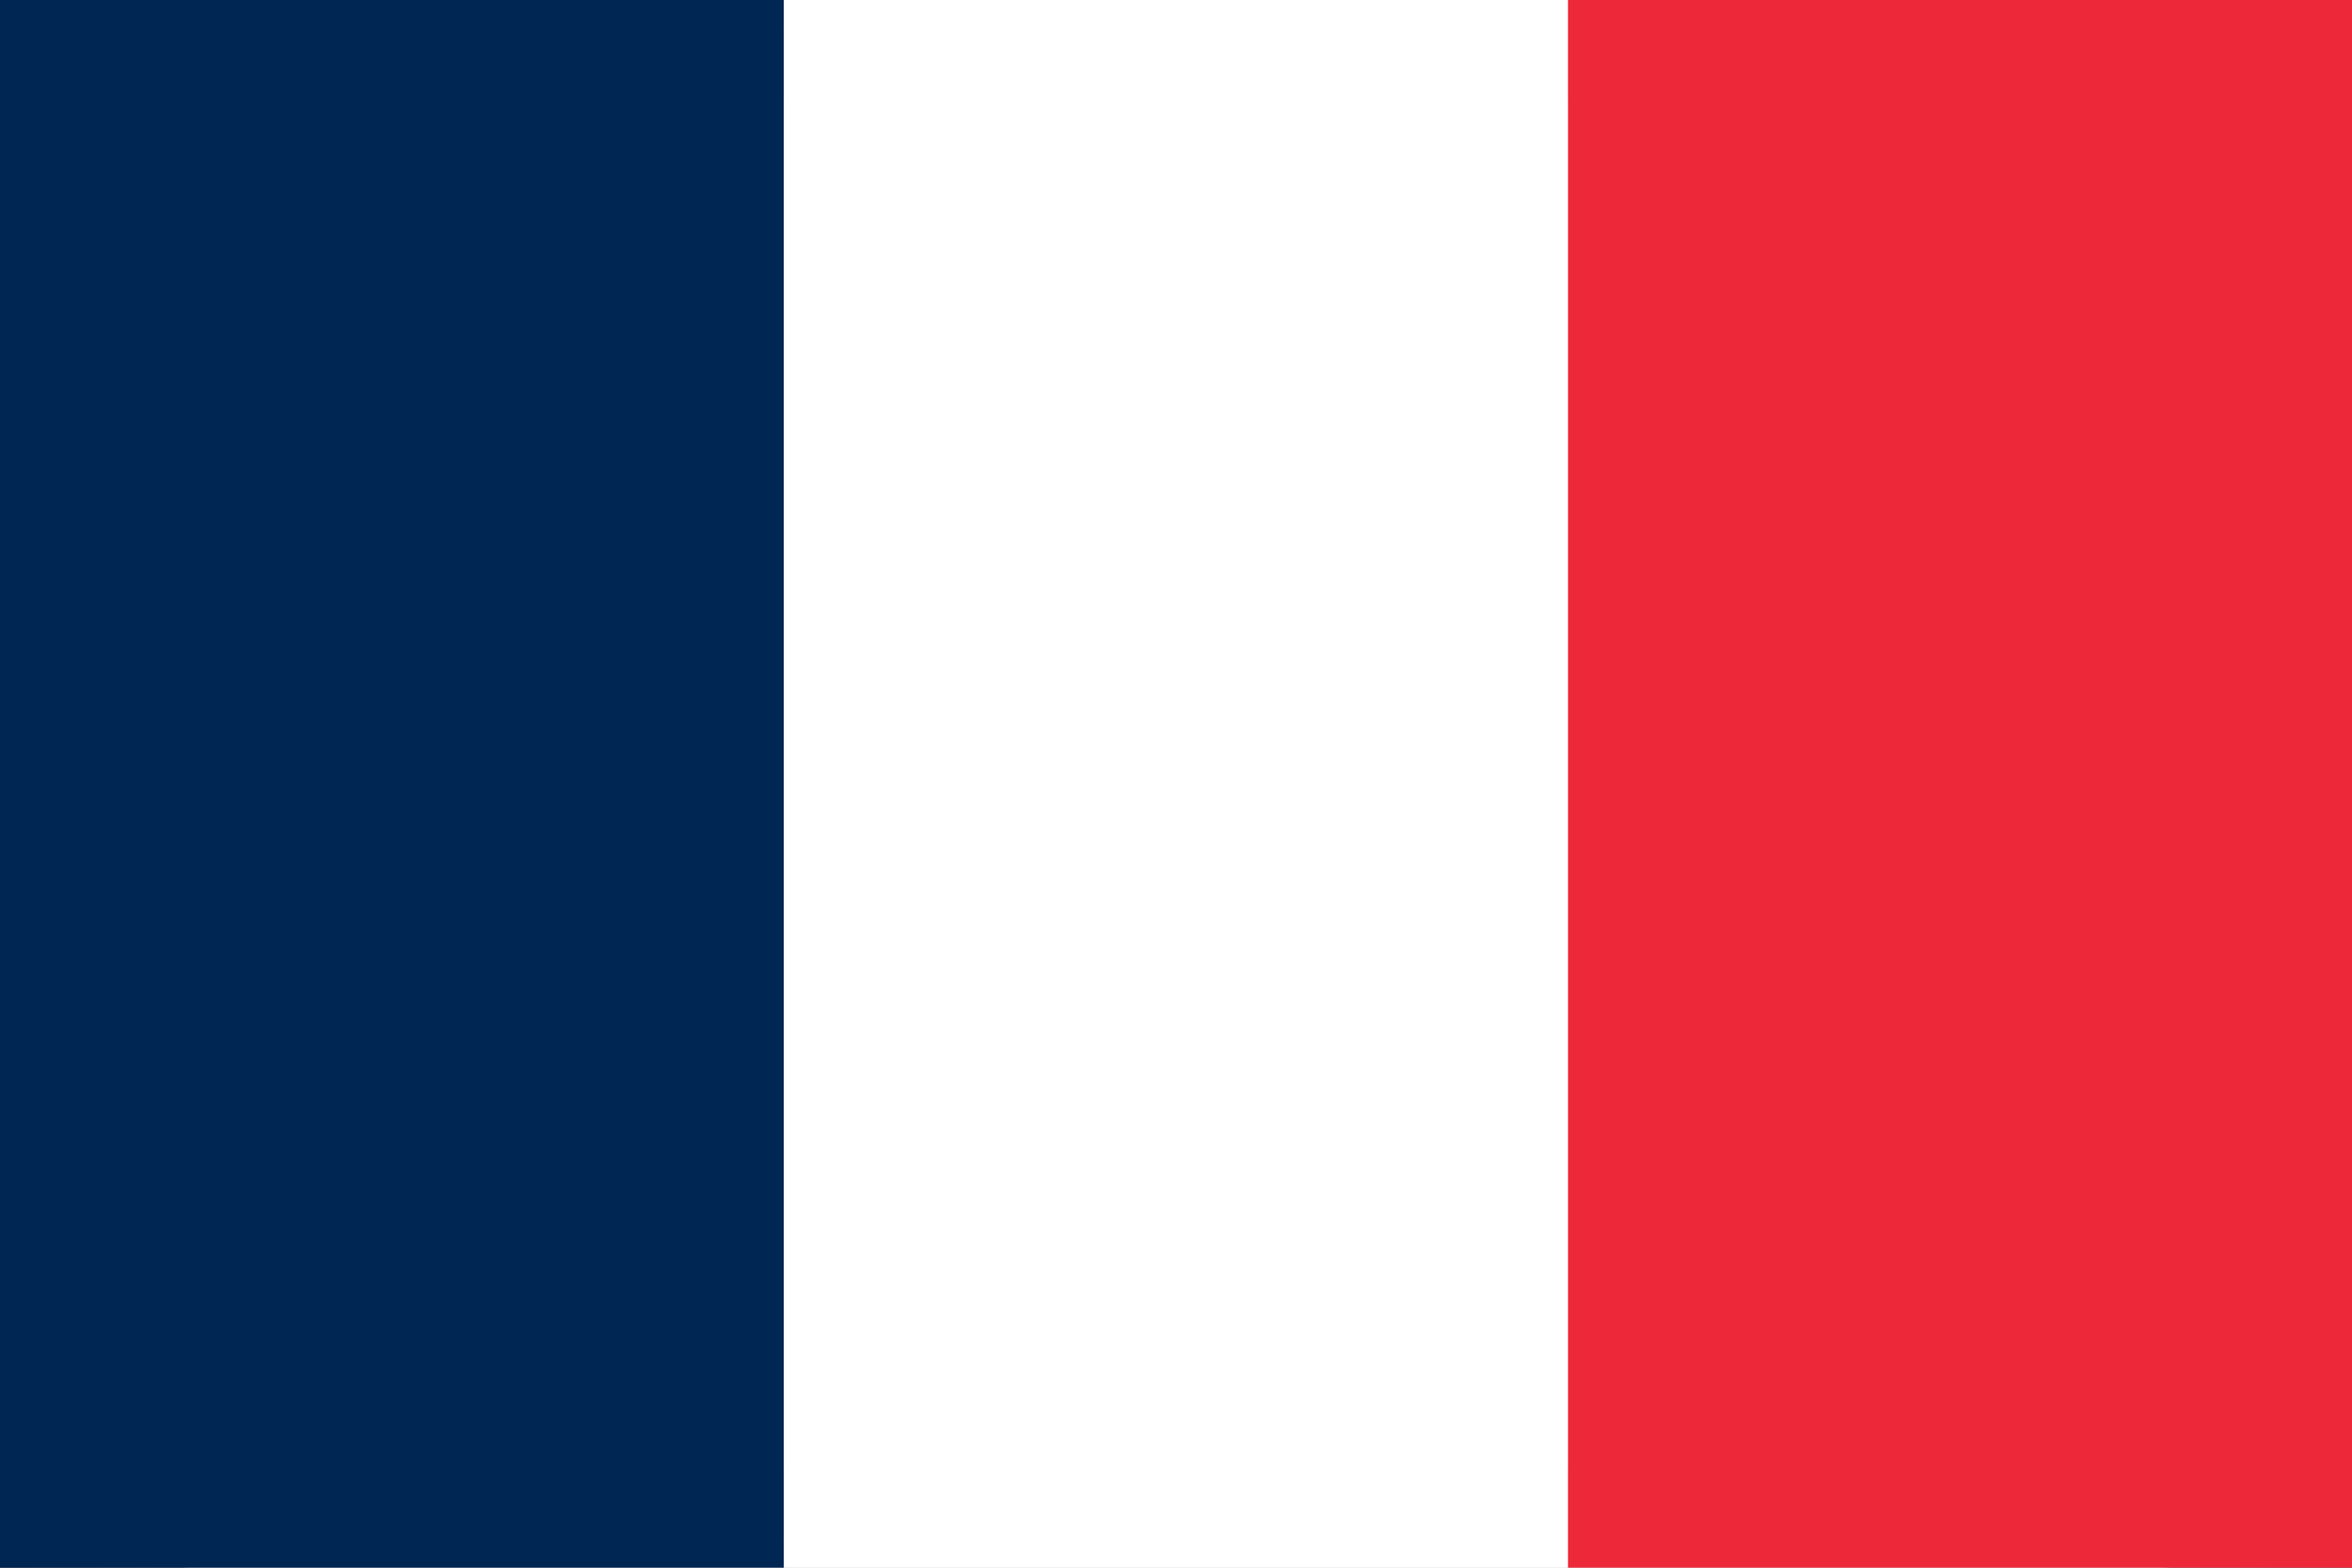 <svg width="24" height="16" viewBox="0 0 24 16" fill="none" xmlns="http://www.w3.org/2000/svg">
  <rect x="0" y="0" width="24" height="16" fill="#333333" stroke="none"/>
  <rect width="24" height="16" rx="2" fill="#F3F4F6"/>
  <mask id="path-2-inside-1_1_1" fill="white">
    <rect width="24" height="16" rx="2"/>
  </mask>
  <rect width="24" height="16" rx="2" fill="white" stroke="#E5E7EB" stroke-width="2" mask="url(#path-2-inside-1_1_1)"/>
  <rect width="8" height="16" fill="#002654"/>
  <rect x="8" width="8" height="16" fill="white"/>
  <rect x="16" width="8" height="16" fill="#ED2939"/>
</svg>